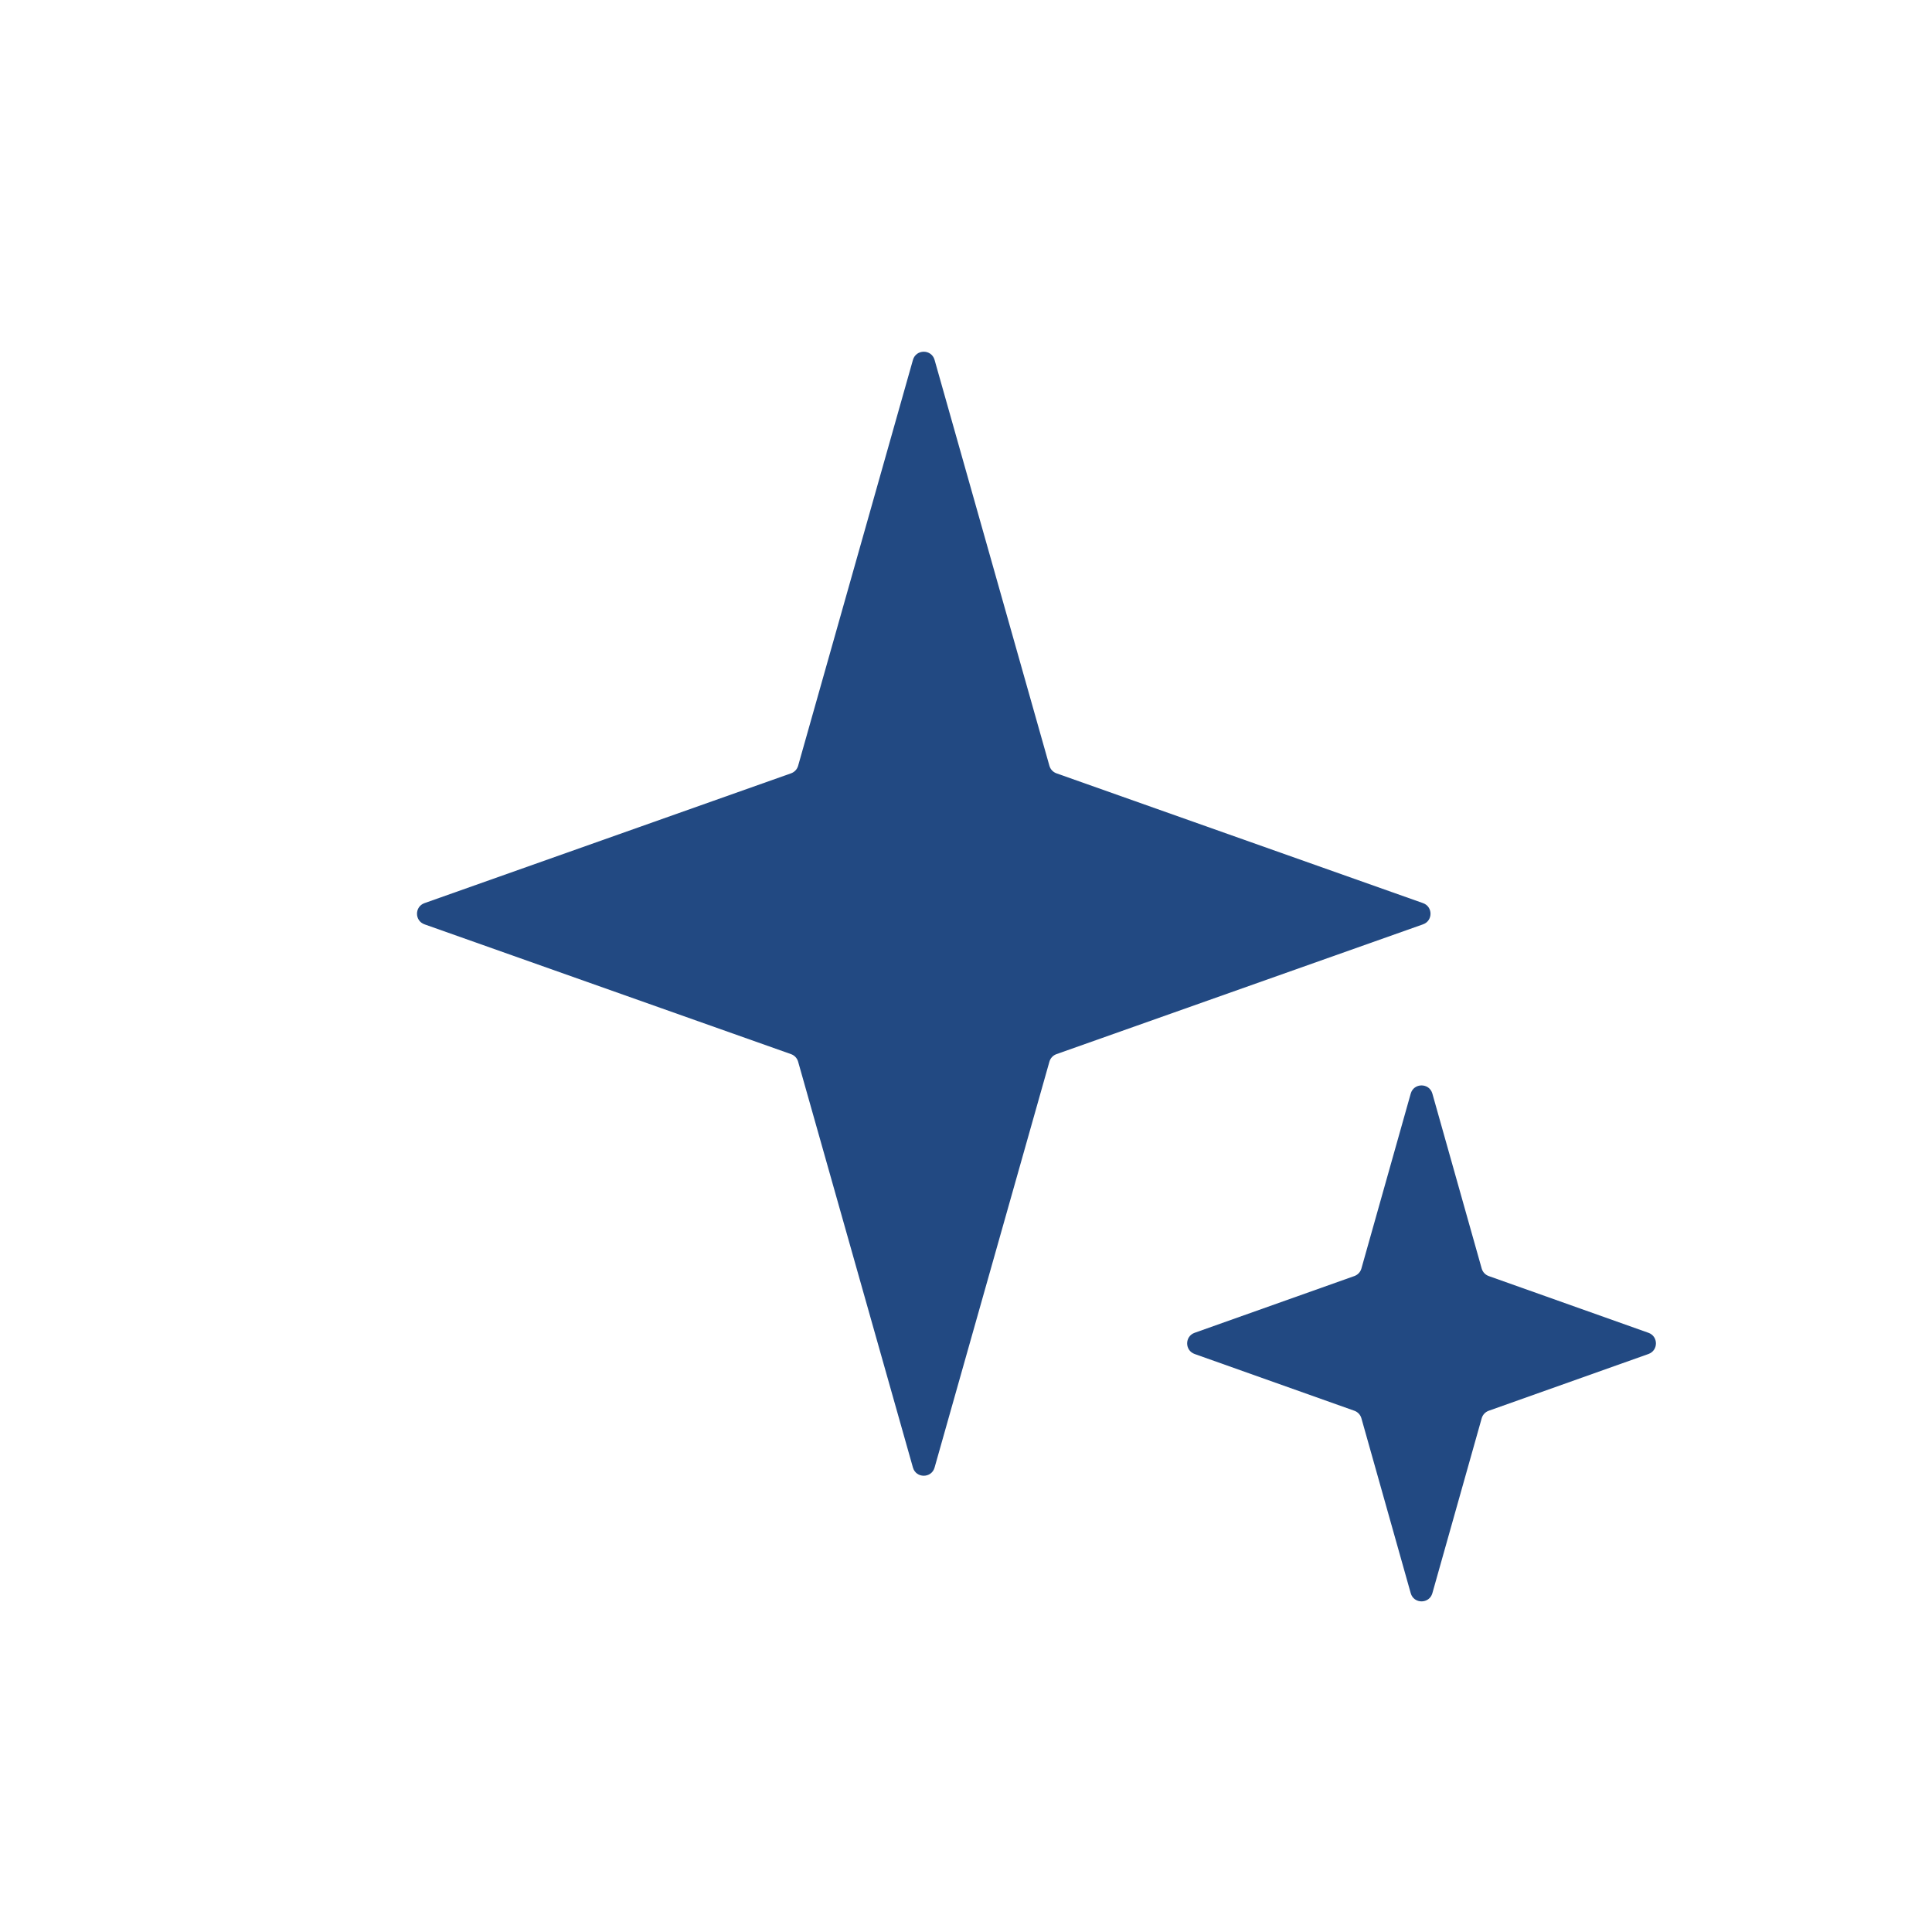 <svg width="230" height="230" viewBox="0 0 230 230" fill="none" xmlns="http://www.w3.org/2000/svg">
<path d="M108.683 42.847C109.051 41.547 110.893 41.547 111.26 42.847L124.93 91.165C125.048 91.583 125.362 91.918 125.771 92.063L169.408 107.515C170.597 107.936 170.597 109.619 169.408 110.04L125.771 125.492C125.362 125.637 125.048 125.972 124.93 126.39L111.26 174.709C110.893 176.008 109.051 176.008 108.683 174.709L95.014 126.39C94.896 125.972 94.582 125.637 94.172 125.492L50.536 110.04C49.346 109.619 49.346 107.936 50.536 107.515L94.172 92.063C94.582 91.918 94.896 91.583 95.014 91.165L108.683 42.847Z" fill="#224982"/>
<path d="M167.943 130.192C168.31 128.891 170.154 128.891 170.521 130.192L176.392 151.014C176.51 151.432 176.823 151.767 177.233 151.912L196.244 158.666C197.432 159.088 197.432 160.768 196.244 161.19L177.233 167.945C176.823 168.09 176.51 168.425 176.392 168.843L170.521 189.665C170.154 190.966 168.31 190.966 167.943 189.665L162.072 168.843C161.954 168.425 161.64 168.09 161.231 167.945L142.219 161.19C141.031 160.768 141.031 159.088 142.219 158.666L161.231 151.912C161.64 151.767 161.954 151.432 162.072 151.014L167.943 130.192Z" fill="#224982"/>
</svg>
